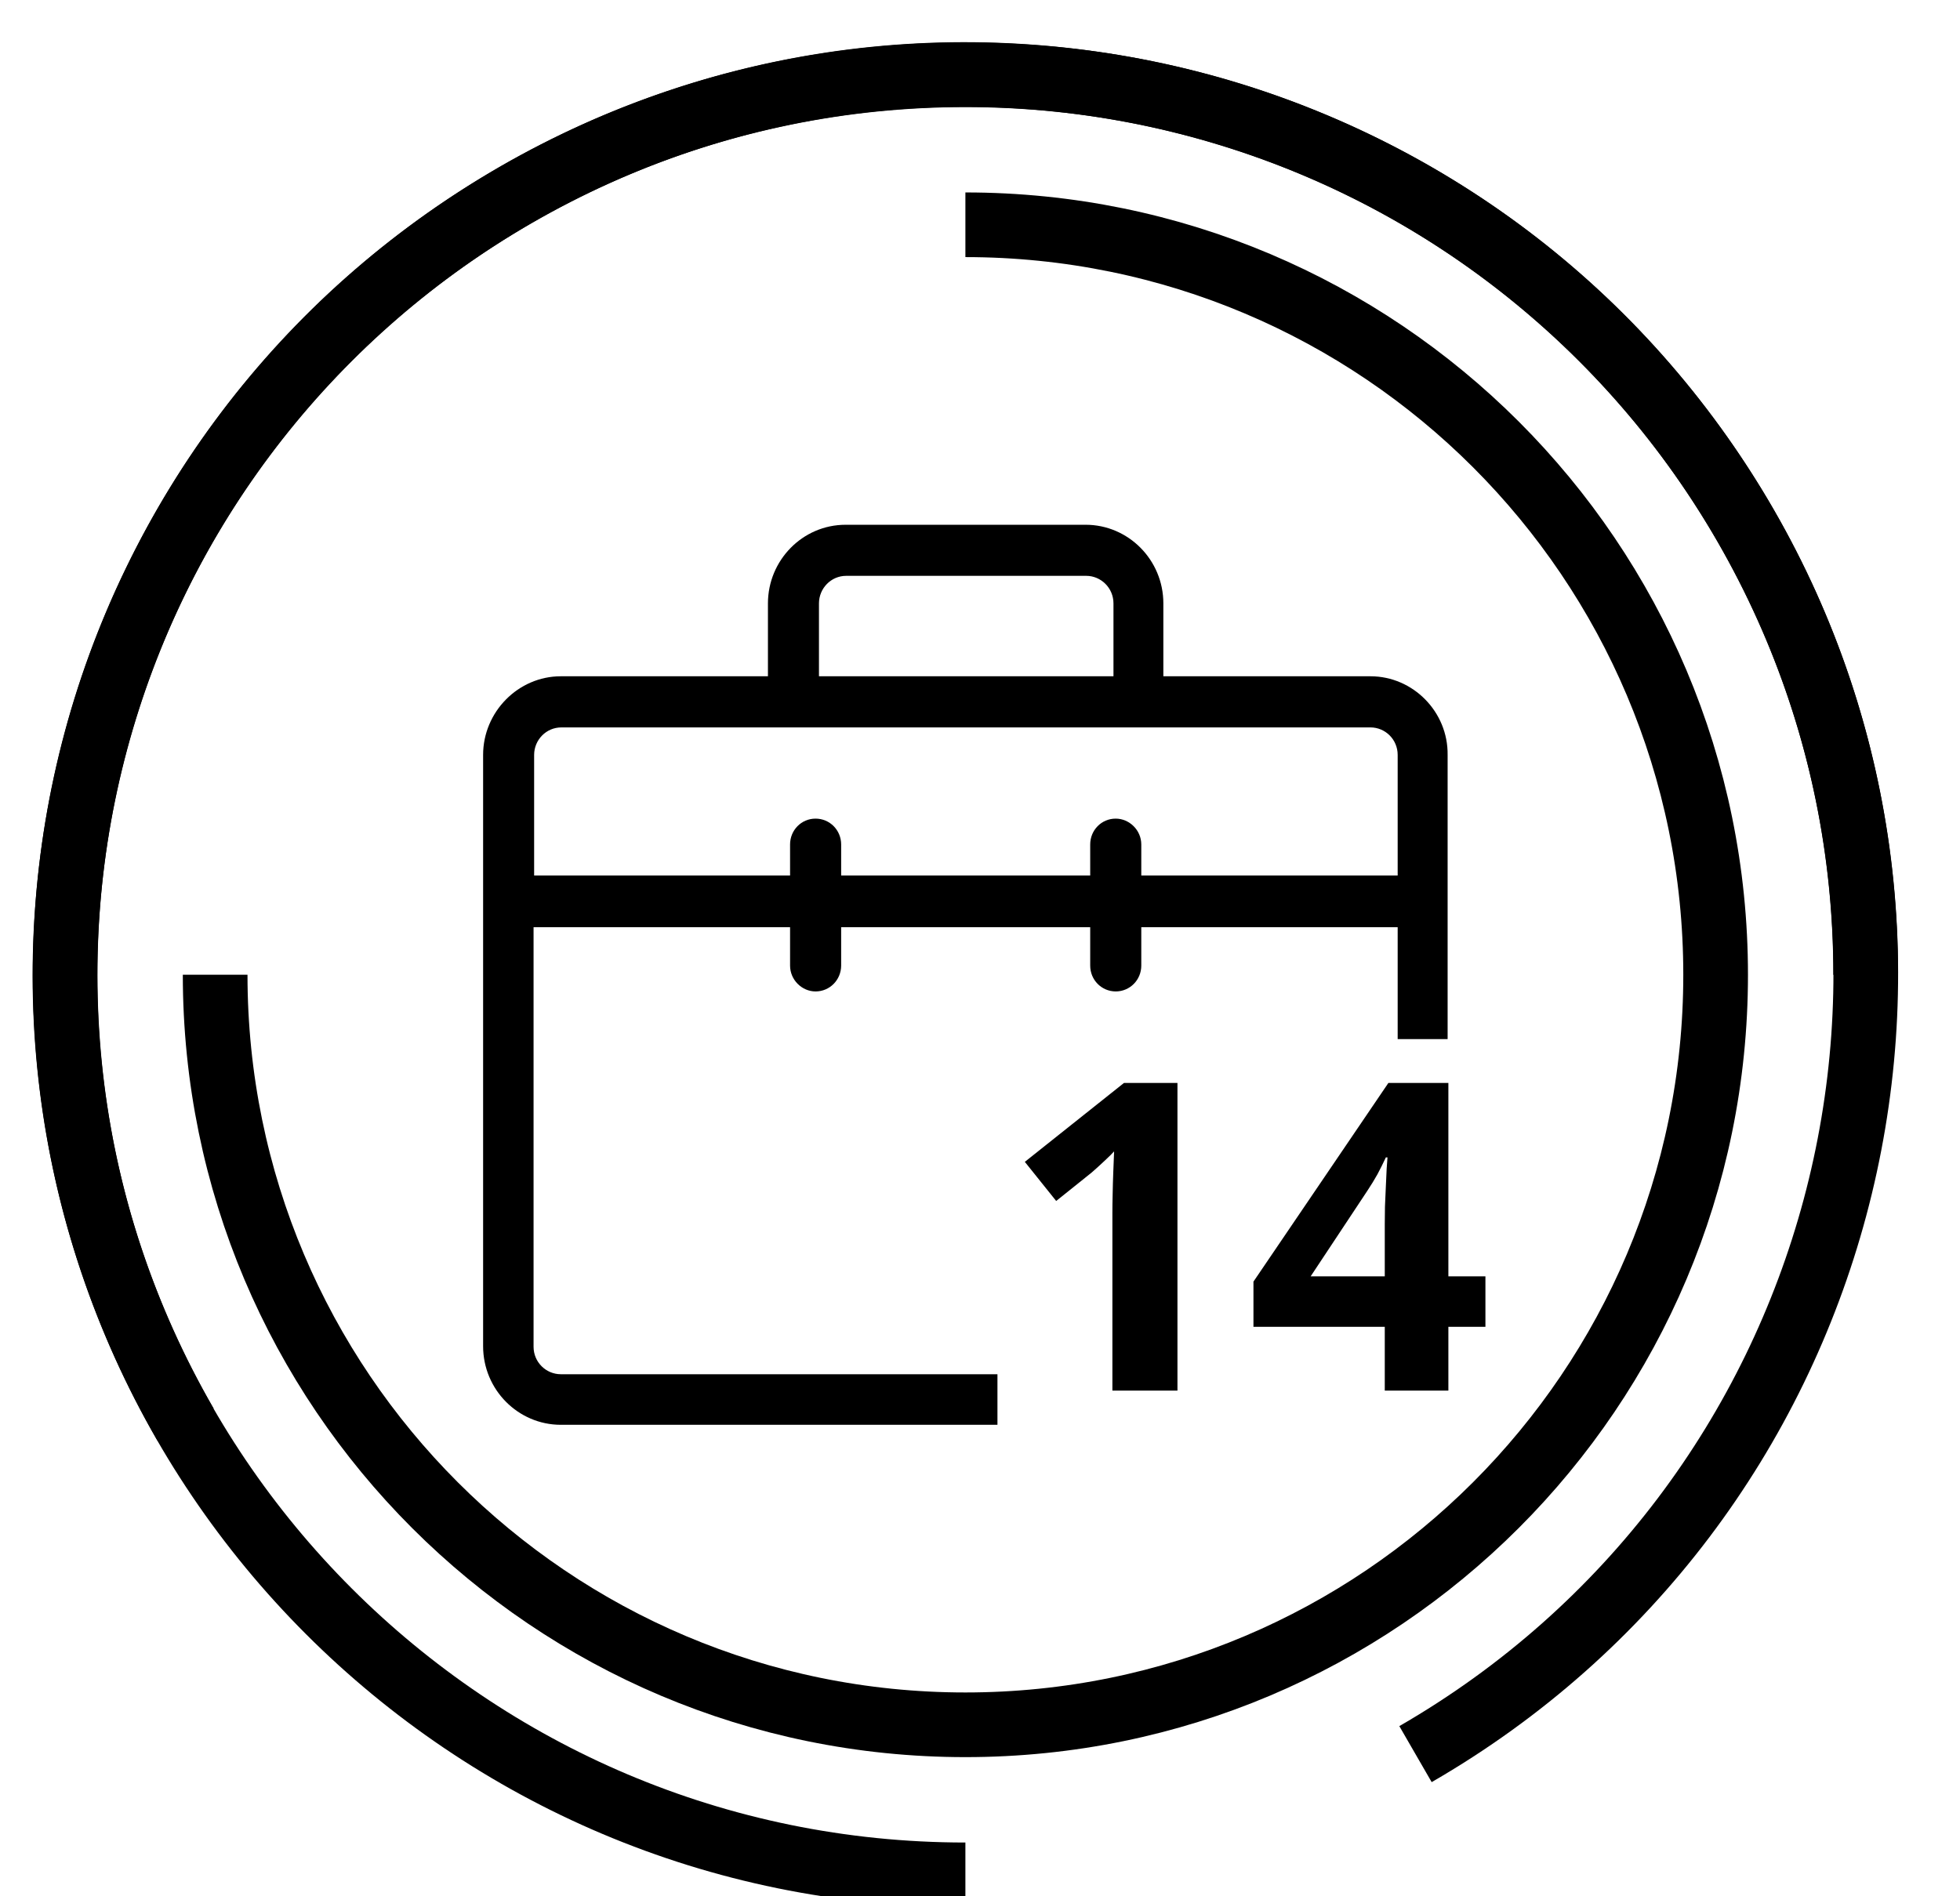 <svg width="31" height="30" viewBox="0 0 31 30" fill="none" xmlns="http://www.w3.org/2000/svg">
<g clip-path="url(#clip0_4568_34716)">
<path d="M29.508 15.422C29.508 7.558 23.133 1.183 15.269 1.183C7.405 1.183 1.03 7.558 1.03 15.422C1.03 23.286 7.405 29.661 15.269 29.661" stroke="black" stroke-width="1.023"/>
<path d="M22.388 27.751C29.198 23.819 31.532 15.111 27.6 8.301C23.668 1.49 14.96 -0.843 8.149 3.089C1.339 7.021 -0.995 15.729 2.937 22.54" stroke="black" stroke-width="1.023"/>
<path d="M3.403 15.421C3.403 21.975 8.716 27.287 15.269 27.287C21.823 27.287 27.135 21.975 27.135 15.421C27.135 8.868 21.823 3.556 15.269 3.556" stroke="black" stroke-width="1.023"/>
<path d="M17.171 8.302C17.844 8.302 18.4 8.856 18.4 9.546V10.699H21.676C22.349 10.699 22.905 11.262 22.896 11.943V16.439H22.106V14.668H18.051V15.276C18.051 15.503 17.871 15.685 17.646 15.685C17.422 15.684 17.243 15.503 17.243 15.276V14.668H13.304V15.276C13.303 15.503 13.124 15.685 12.899 15.685C12.684 15.685 12.496 15.503 12.496 15.276V14.668H8.439V21.306C8.439 21.551 8.637 21.741 8.87 21.741H15.776V22.541H8.87C8.197 22.541 7.641 21.987 7.641 21.297V11.943C7.641 11.262 8.197 10.699 8.87 10.699H12.146V9.546C12.146 8.865 12.693 8.302 13.375 8.302H17.171ZM8.879 11.508C8.637 11.508 8.448 11.707 8.448 11.943V13.851H12.496V13.36C12.496 13.133 12.675 12.951 12.899 12.951C13.124 12.951 13.304 13.133 13.304 13.36V13.851H17.243V13.36C17.243 13.133 17.422 12.951 17.646 12.951C17.862 12.951 18.051 13.133 18.051 13.36V13.851H22.106V11.943C22.106 11.698 21.909 11.508 21.676 11.508H8.879ZM13.384 9.11C13.142 9.11 12.953 9.31 12.953 9.546V10.699H17.611V9.546C17.611 9.301 17.413 9.11 17.18 9.11H13.384Z" fill="black"/>
<path d="M18.623 22H17.594V19.183C17.594 19.106 17.595 19.01 17.598 18.897C17.6 18.782 17.603 18.664 17.608 18.544C17.612 18.422 17.616 18.312 17.621 18.215C17.596 18.244 17.547 18.294 17.471 18.364C17.398 18.433 17.329 18.495 17.265 18.551L16.705 19L16.209 18.381L17.777 17.133H18.623V22ZM23.494 20.991H22.908V22H21.902V20.991H19.825V20.276L21.959 17.133H22.908V20.192H23.494V20.991ZM21.902 20.192V19.367C21.902 19.289 21.903 19.197 21.905 19.09C21.91 18.984 21.914 18.877 21.919 18.771C21.923 18.664 21.928 18.57 21.932 18.488C21.939 18.403 21.943 18.345 21.945 18.311H21.919C21.877 18.402 21.832 18.491 21.786 18.578C21.739 18.662 21.685 18.751 21.623 18.844L20.73 20.192H21.902Z" fill="black"/>
</g>
<defs>
<clipPath id="clip0_4568_34716">
<rect width="30" height="30" fill="white" transform="translate(0.25)"/>
</clipPath>
</defs>
</svg>
